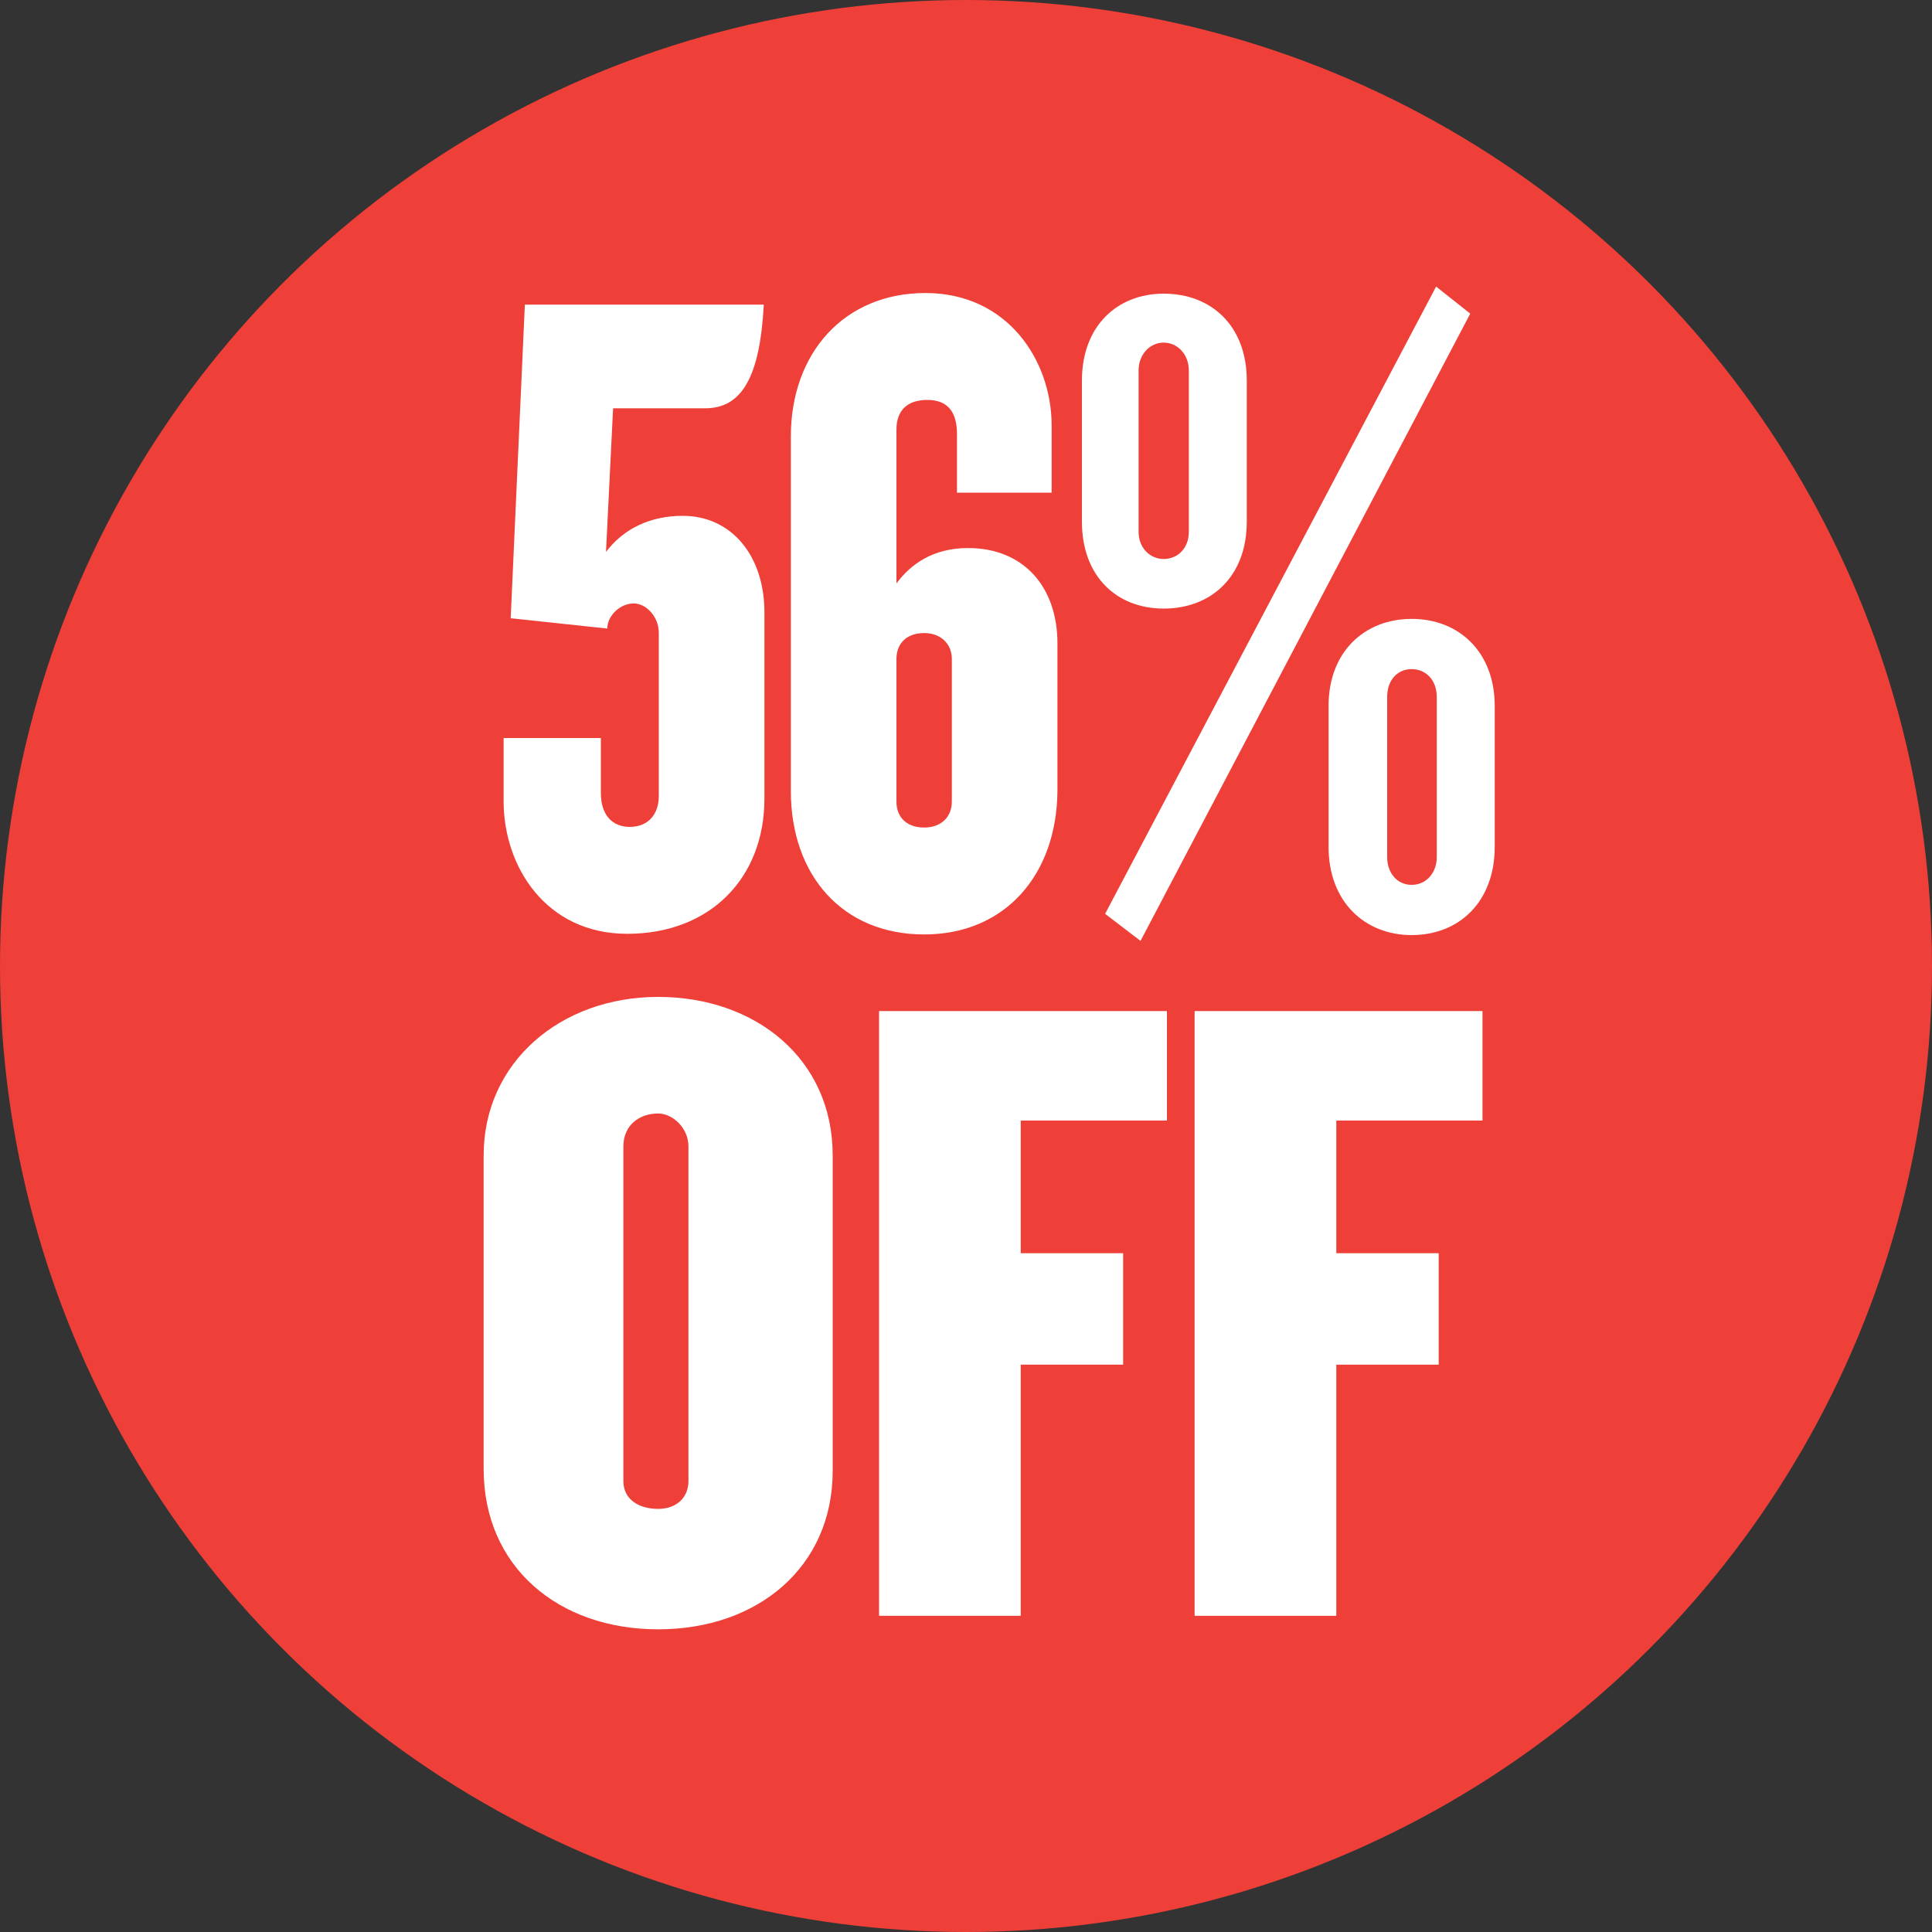 <?xml version="1.0" encoding="utf-8"?>
<!-- Generator: Adobe Illustrator 28.0.0, SVG Export Plug-In . SVG Version: 6.00 Build 0)  -->
<svg version="1.1" id="Layer_1" xmlns="http://www.w3.org/2000/svg" xmlns:xlink="http://www.w3.org/1999/xlink" x="0px" y="0px"
	 viewBox="0 0 300 300" style="enable-background:new 0 0 300 300;" xml:space="preserve">
<rect x="0" y="0" width="300" height="300" fill="#333333" stroke="none"/>
<style type="text/css">
	.st0{fill:#EE4038;}
	.st1{fill:#FFFFFF;}
</style>
<g>
	<g>
		<circle class="st0" cx="150" cy="150" r="150"/>
		<g>
			<path class="st1" d="M102.2,253c-15.5,0-27.1-9.7-27.1-24.9v-48.7c0-14.4,11.9-24.6,27.1-24.6s27.1,9.7,27.1,24.6v49
				C129.3,243.3,117.7,253,102.2,253z M106.9,178c0-2.9-2.5-5.1-4.7-5.1c-2.9,0-5.4,1.8-5.4,5.1v52c0,2.9,2.5,4.3,5.4,4.3
				s4.7-1.8,4.7-4.3V178z"/>
			<path class="st1" d="M158.5,174v20.6h15.9v17.3h-15.9v39h-22V157h44.7v17H158.5z"/>
			<path class="st1" d="M207.5,174v20.6h15.9v17.3h-15.9v39h-22V157h44.7v17H207.5z"/>
		</g>
	</g>
</g>
<g>
	<path class="st1" d="M109.5,63.4H95.2l-1.1,22.3c2.8-3.7,7-5.6,11.9-5.6c7.6,0,12.7,6.2,12.7,15V124c0,12.4-8.5,21-21.3,21
		c-12.6,0-19.2-10.4-19.2-20.6v-9.8h15.1v8.5c0,3.5,1.8,5.3,4.5,5.3c2.8,0,4.5-1.9,4.5-4.8V98.3c0-2.6-2-4.6-3.9-4.6
		c-2.1,0-4.1,1.9-4.1,3.9l-15-1.6l2.2-48.7h37.1C118,58.7,115.1,63.4,109.5,63.4z"/>
	<path class="st1" d="M143.5,145.1c-12.7,0-20.7-9.2-20.7-22.3v-55c0-13,8.3-22.3,20.9-22.3c12.7,0,19.6,10.4,19.6,20.6v10.4h-14.7
		v-9.1c0-3.5-1.5-5.3-4.6-5.3c-3.2,0-4.8,1.7-4.8,4.6v23.9c2.2-3,5.7-5.5,11.1-5.5c8.8,0,13.9,6.2,13.9,14.8v22.9
		C164.1,135.8,156.1,145.1,143.5,145.1z M147.8,102.3c0-2.3-1.7-4-4.3-4c-2.8,0-4.3,1.7-4.3,4v22.2c0,2.3,1.5,4,4.3,4
		c2.7,0,4.3-1.7,4.3-4V102.3z"/>
	<path class="st1" d="M180.7,94.5c-7.3,0-12.7-5-12.7-13.5V59.1c0-8.5,5.5-13.5,12.7-13.5c7.4,0,12.9,5,12.9,13.5V81
		C193.6,89.5,188.1,94.5,180.7,94.5z M177.1,146.1l-5.5-4.2L223,44.5l5.3,4.2L177.1,146.1z M184.6,57.5c0-2.4-1.7-4.3-3.9-4.3
		s-3.9,1.9-3.9,4.3v25.1c0,2.4,1.7,4.2,3.9,4.2s3.9-1.7,3.9-4.2V57.5z M219.2,145.2c-7.3,0-12.9-5.2-12.9-13.7v-21.9
		c0-8.4,5.6-13.5,12.9-13.5c7.4,0,12.9,5.2,12.9,13.5v21.9C232.1,140,226.6,145.2,219.2,145.2z M223.1,108.2c0-2.6-1.7-4.3-3.9-4.3
		s-3.8,1.7-3.8,4.3v24.9c0,2.4,1.5,4.3,3.8,4.3s3.9-1.9,3.9-4.3V108.2z"/>
</g>
</svg>
